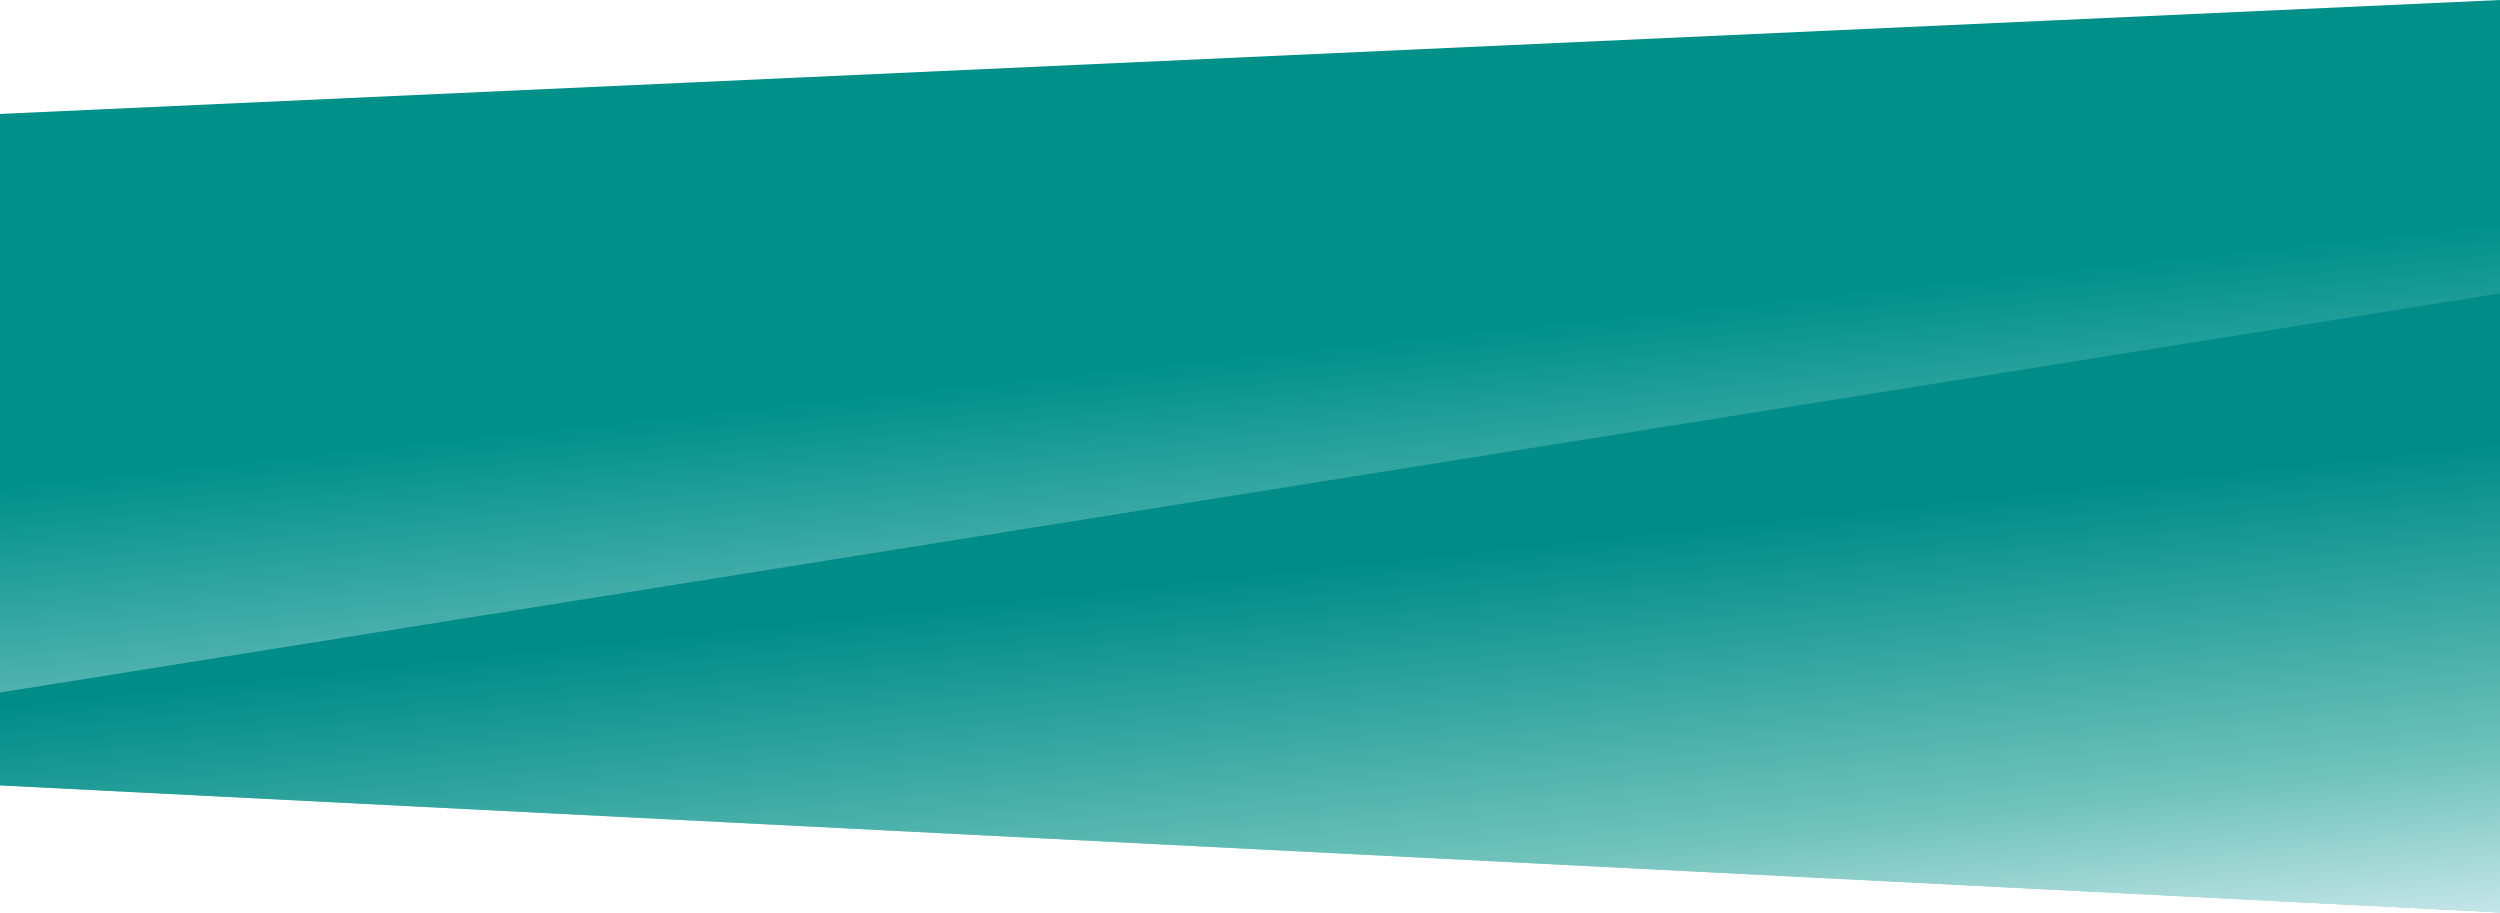 <?xml version="1.0" encoding="UTF-8"?><svg id="Ebene_1" xmlns="http://www.w3.org/2000/svg" xmlns:xlink="http://www.w3.org/1999/xlink" viewBox="0 0 1200 438"><defs><style>.cls-1{fill:url(#Unbenannter_Verlauf_430);}.cls-1,.cls-2{stroke-width:0px;}.cls-2{fill:url(#Unbenannter_Verlauf_325);}</style><linearGradient id="Unbenannter_Verlauf_430" x1="632.49" y1="497.65" x2="579.53" y2="-6.22" gradientUnits="userSpaceOnUse"><stop offset=".28" stop-color="#97d1cf"/><stop offset=".65" stop-color="#00908a"/></linearGradient><linearGradient id="Unbenannter_Verlauf_325" x1="625.17" y1="498.42" x2="594.28" y2="204.49" gradientUnits="userSpaceOnUse"><stop offset="0" stop-color="#c5e5e9"/><stop offset=".25" stop-color="#70c3ba"/><stop offset=".76" stop-color="#008c89"/></linearGradient></defs><polygon class="cls-1" points="1200 438 0 376.98 0 54.69 1200 0 1200 438"/><polygon class="cls-2" points="1200 438 0 376.98 0 332.4 1200 140.83 1200 438"/></svg>